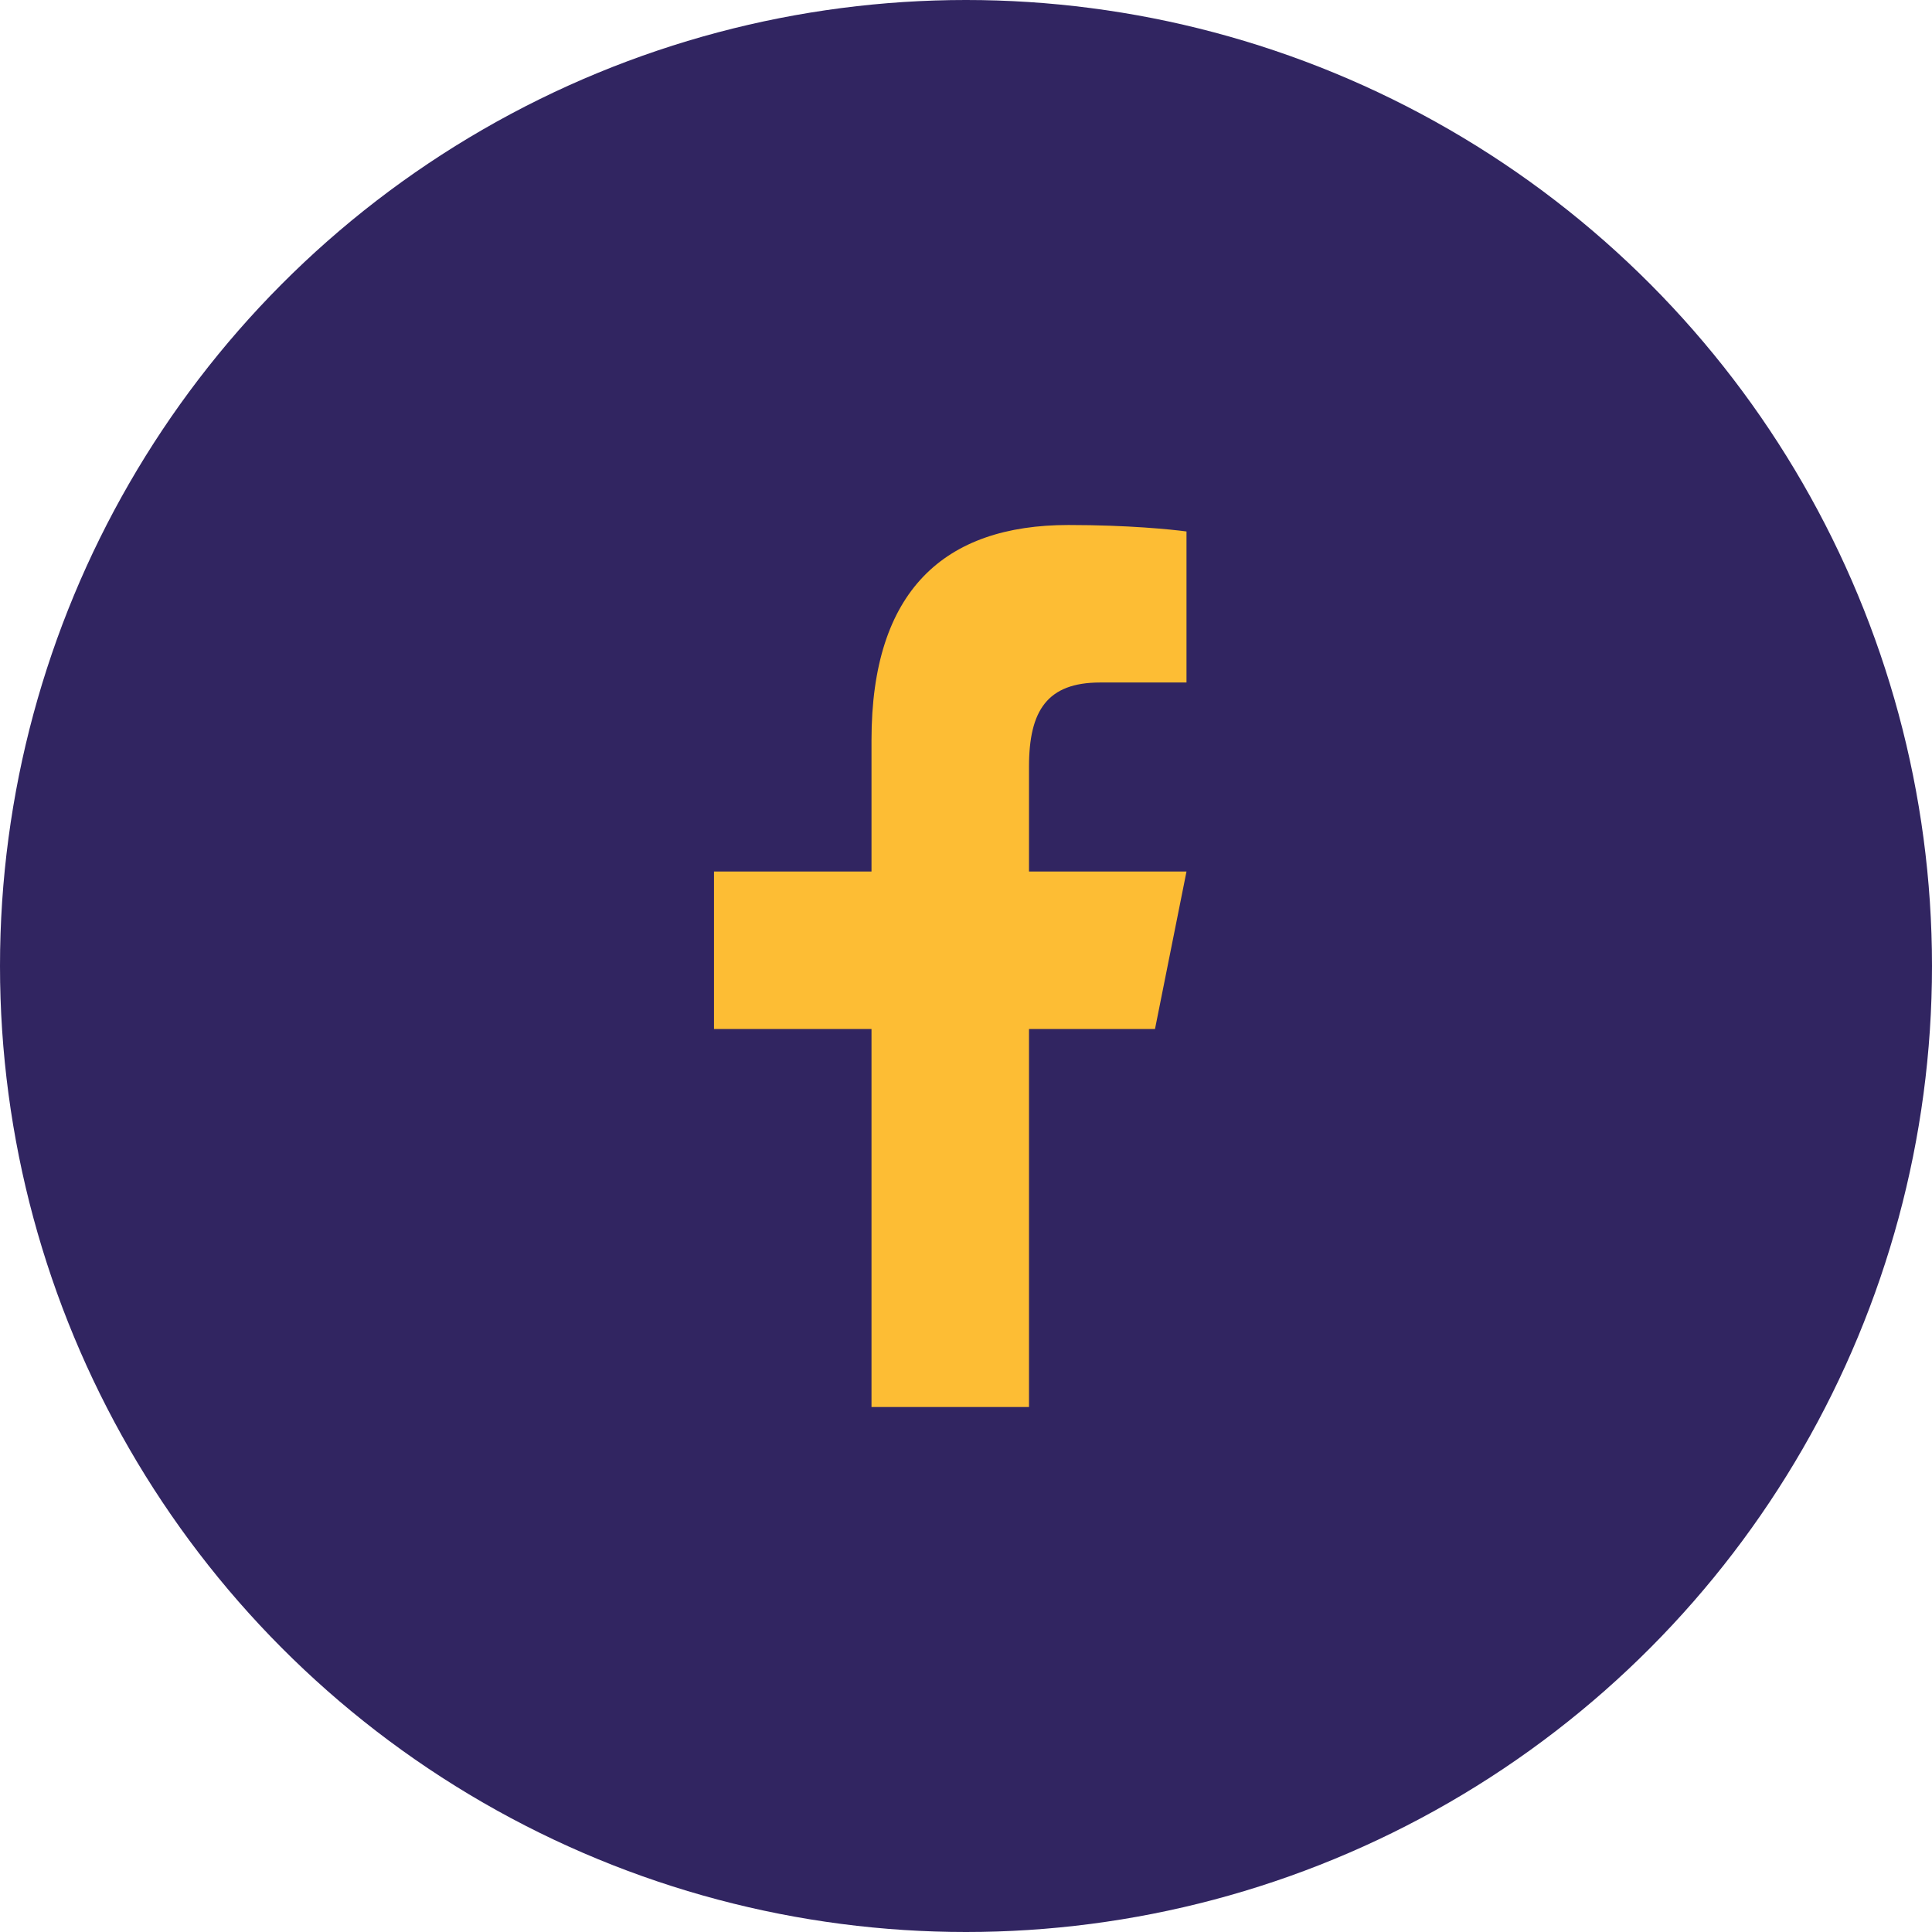 <svg width="46" height="46" viewBox="0 0 46 46" fill="none" xmlns="http://www.w3.org/2000/svg">
<circle cx="23" cy="23" r="23" fill="#312561"/>
<path d="M25.441 12.5C22.484 12.5 20.75 14.062 20.75 17.619V20.75H17V24.5H20.75V33.5H24.5V24.5H27.5L28.25 20.75H24.5V18.254C24.5 16.914 24.937 16.25 26.195 16.25H28.25V12.654C27.895 12.606 26.859 12.5 25.441 12.5Z" fill="#FDBD34"/>
</svg>
